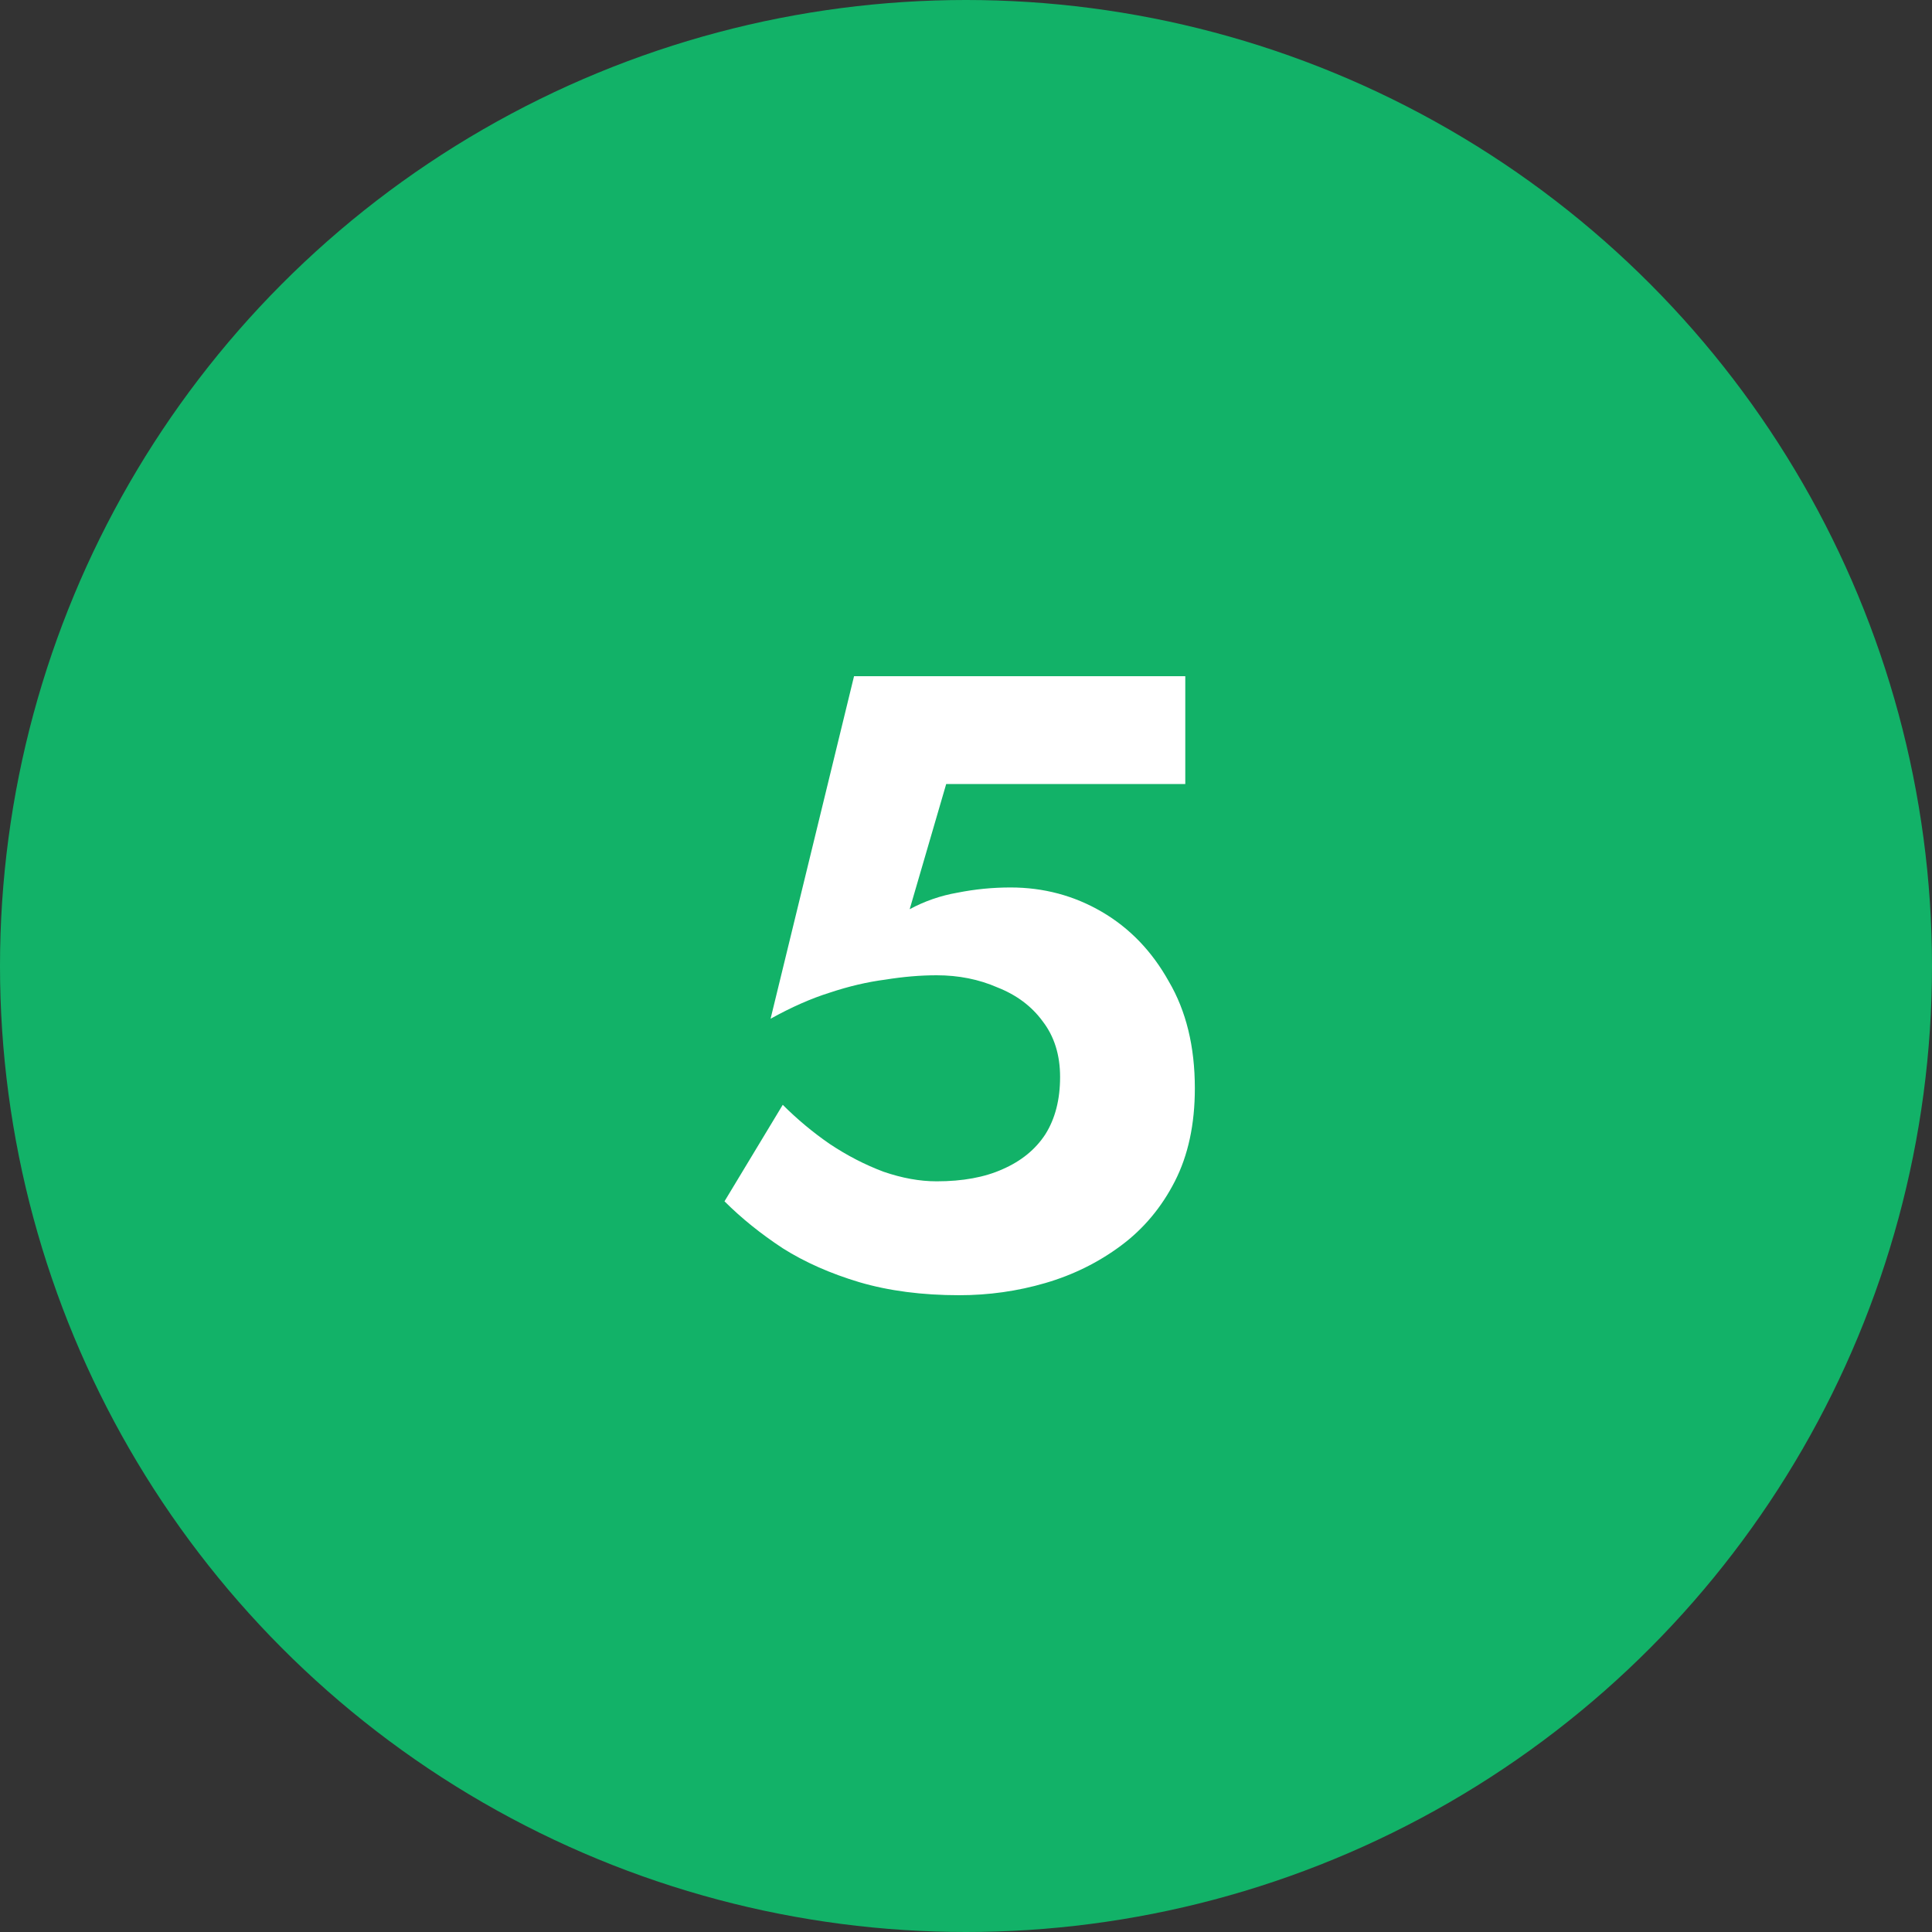 <svg width="40" height="40" viewBox="0 0 40 40" fill="none" xmlns="http://www.w3.org/2000/svg">
<rect x="0" y="0" width="40" height="40" fill="#333333" stroke="none"/>
<circle cx="20" cy="20" r="20" fill="#12B268"/>
<path d="M24.738 22.532C24.738 23.276 24.6 23.918 24.324 24.458C24.048 24.998 23.676 25.442 23.208 25.79C22.74 26.138 22.218 26.396 21.642 26.564C21.066 26.732 20.472 26.816 19.86 26.816C19.092 26.816 18.402 26.726 17.79 26.546C17.19 26.366 16.662 26.132 16.206 25.844C15.75 25.544 15.348 25.22 15 24.872L16.206 22.874C16.506 23.174 16.83 23.444 17.178 23.684C17.538 23.924 17.91 24.116 18.294 24.26C18.678 24.392 19.044 24.458 19.392 24.458C19.932 24.458 20.388 24.374 20.76 24.206C21.144 24.038 21.438 23.798 21.642 23.486C21.846 23.162 21.948 22.766 21.948 22.298C21.948 21.842 21.828 21.458 21.588 21.146C21.36 20.834 21.048 20.6 20.652 20.444C20.268 20.276 19.848 20.192 19.392 20.192C19.056 20.192 18.702 20.222 18.33 20.282C17.958 20.33 17.574 20.42 17.178 20.552C16.794 20.672 16.386 20.852 15.954 21.092L17.682 14H24.54V16.232H19.59L18.834 18.824C19.146 18.656 19.476 18.542 19.824 18.482C20.184 18.41 20.55 18.374 20.922 18.374C21.606 18.374 22.236 18.542 22.812 18.878C23.388 19.214 23.85 19.694 24.198 20.318C24.558 20.93 24.738 21.668 24.738 22.532Z" fill="white"/>
</svg>
